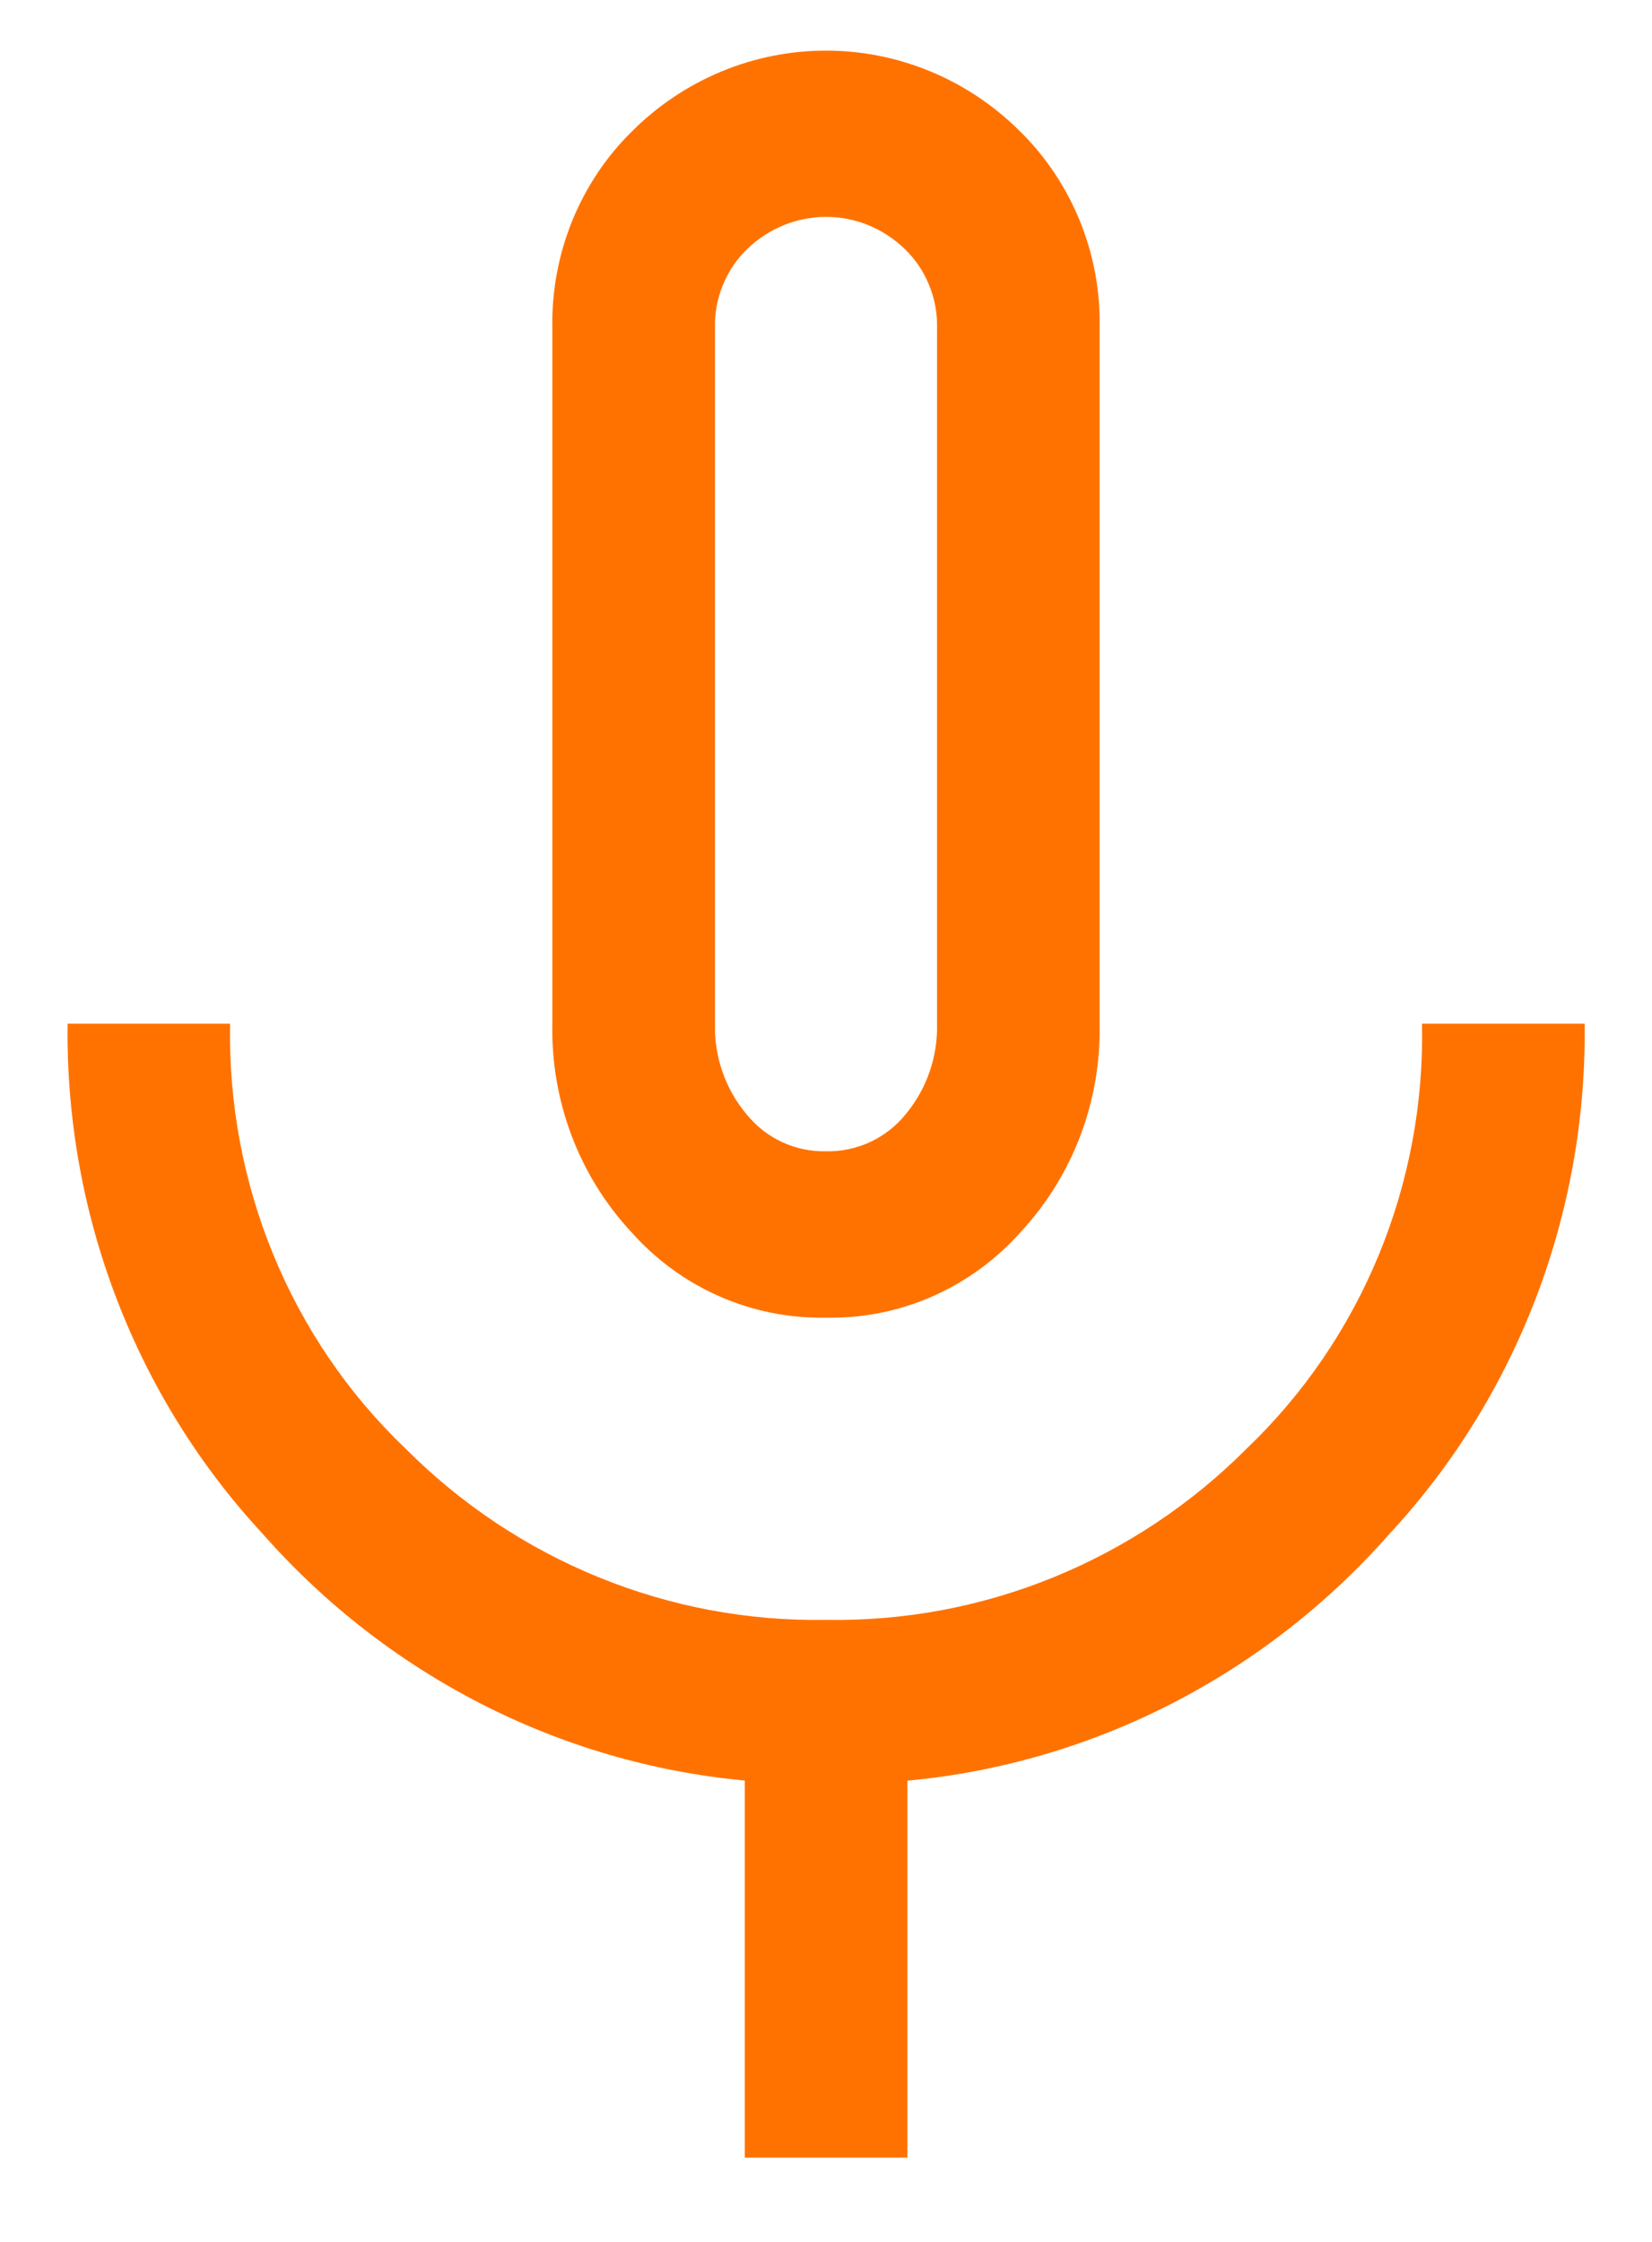 <svg width="14" height="19" viewBox="0 0 14 19" fill="none" xmlns="http://www.w3.org/2000/svg">
<path d="M7 11.167C6.69 11.173 6.382 11.112 6.096 10.986C5.811 10.861 5.556 10.674 5.347 10.438C4.907 9.964 4.668 9.331 4.681 8.676V2.778C4.675 2.468 4.733 2.159 4.849 1.872C4.966 1.585 5.139 1.325 5.359 1.11C5.798 0.673 6.387 0.429 7 0.429C7.613 0.429 8.202 0.673 8.641 1.11C8.861 1.325 9.034 1.585 9.151 1.872C9.268 2.159 9.325 2.468 9.319 2.778V8.676C9.332 9.33 9.093 9.963 8.653 10.438C8.445 10.673 8.189 10.86 7.904 10.986C7.619 11.112 7.311 11.173 7 11.167ZM6.312 18.286V15.09C4.741 14.944 3.282 14.197 2.226 12.999C1.145 11.833 0.552 10.282 0.573 8.676H1.95C1.937 9.348 2.062 10.015 2.317 10.635C2.572 11.254 2.951 11.812 3.431 12.271C3.902 12.745 4.46 13.117 5.073 13.367C5.686 13.617 6.341 13.74 7.001 13.728C7.661 13.74 8.316 13.617 8.929 13.367C9.542 13.117 10.1 12.745 10.571 12.271C11.05 11.812 11.43 11.254 11.685 10.635C11.94 10.015 12.065 9.348 12.051 8.676H13.429C13.45 10.282 12.856 11.834 11.776 12.999C10.72 14.198 9.261 14.945 7.69 15.091V18.286H6.312ZM7 9.757C7.129 9.76 7.257 9.733 7.375 9.678C7.492 9.624 7.596 9.542 7.678 9.44C7.854 9.227 7.948 8.955 7.941 8.676V2.778C7.944 2.653 7.921 2.529 7.873 2.414C7.826 2.298 7.755 2.194 7.666 2.109C7.486 1.935 7.248 1.838 7 1.838C6.753 1.838 6.514 1.935 6.334 2.109C6.245 2.194 6.174 2.298 6.127 2.414C6.079 2.529 6.056 2.653 6.059 2.778V8.676C6.052 8.955 6.146 9.226 6.323 9.439C6.405 9.541 6.508 9.623 6.625 9.678C6.743 9.733 6.871 9.76 7 9.757Z" fill="#FF7200"/>
</svg>
